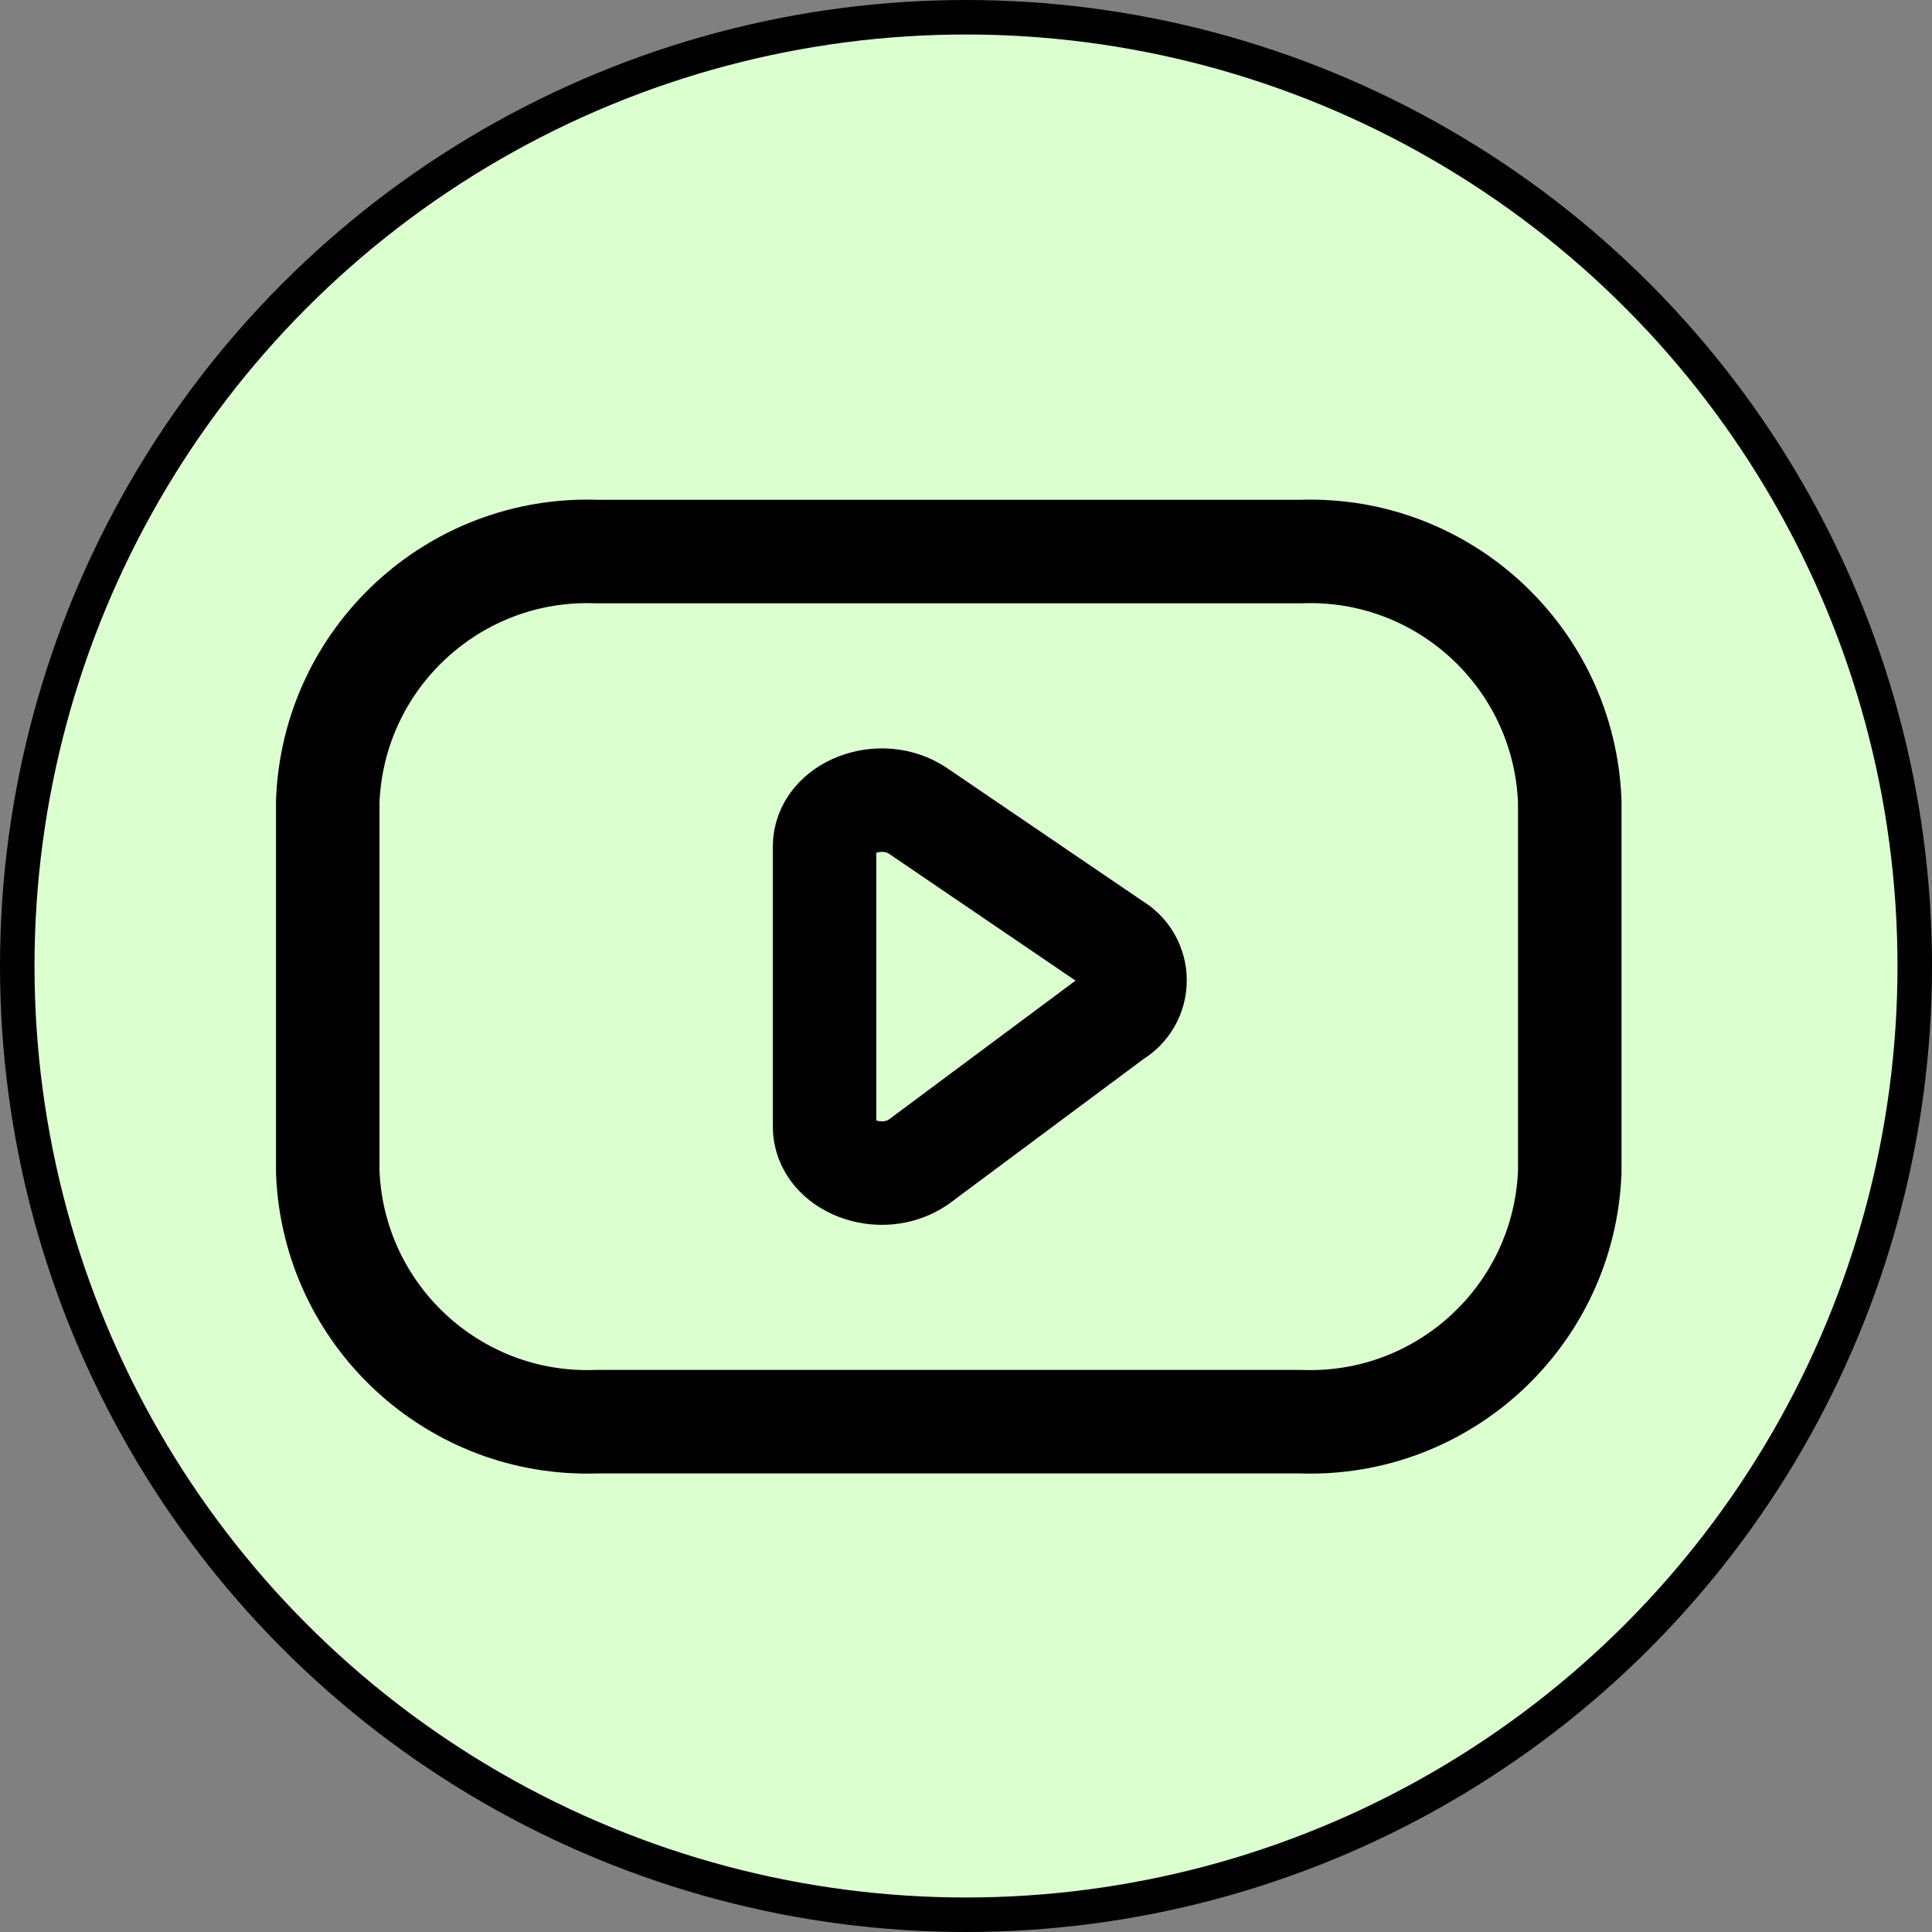 <svg width="56" height="56" viewBox="0 0 56 56" fill="none" xmlns="http://www.w3.org/2000/svg">
<rect x="0" y="0" width="56" height="56" fill="#808080" stroke="none"/>
<circle cx="28" cy="28" r="27.5" fill="#DCFFD0" stroke="black"/>
<path fill-rule="evenodd" clip-rule="evenodd" d="M37.702 41.208C41.85 41.359 45.338 38.122 45.5 33.971V23.224C45.338 19.073 41.85 15.836 37.702 15.987H17.298C13.15 15.836 9.662 19.073 9.5 23.224V33.971C9.662 38.122 13.15 41.359 17.298 41.208H37.702Z" stroke="black" stroke-width="3" stroke-linecap="round" stroke-linejoin="round"/>
<path fill-rule="evenodd" clip-rule="evenodd" d="M26.614 23.508L32.304 27.378C32.673 27.593 32.899 27.988 32.899 28.416C32.899 28.843 32.673 29.238 32.304 29.453L26.614 33.687C25.534 34.42 23.9 33.795 23.9 32.649V24.543C23.9 23.402 25.536 22.775 26.614 23.508Z" stroke="black" stroke-width="3" stroke-linecap="round" stroke-linejoin="round"/>
</svg>
